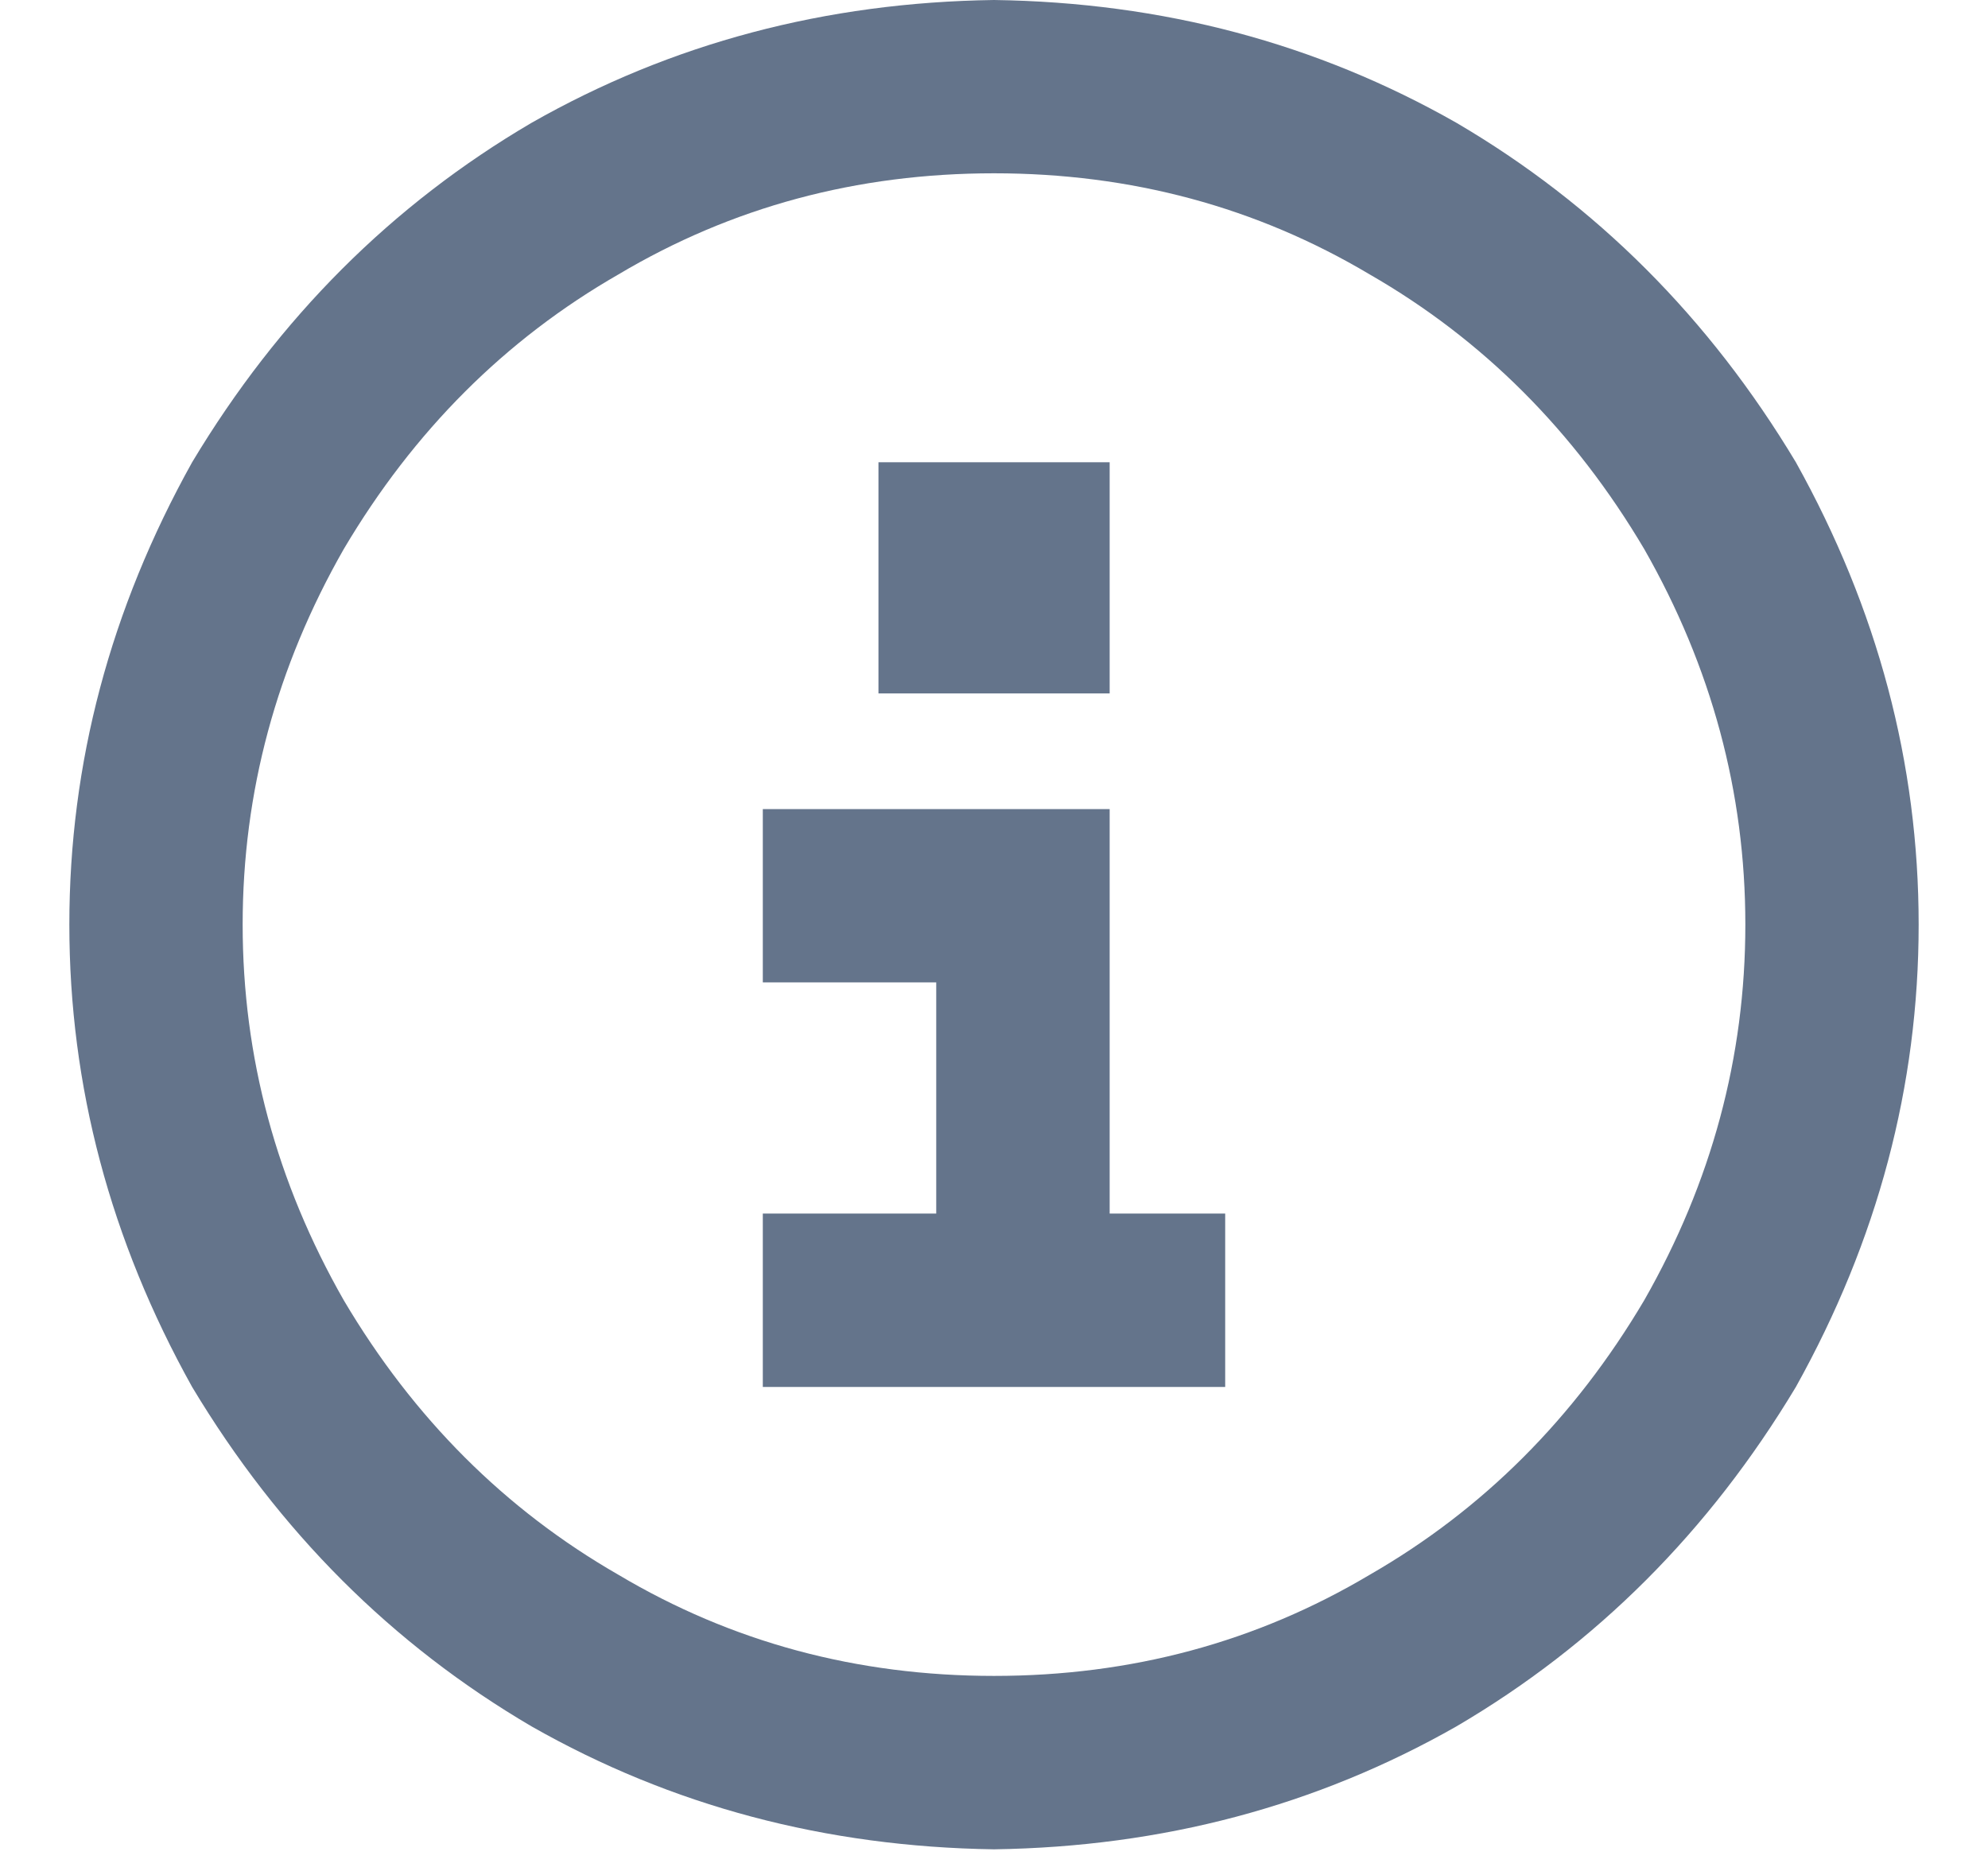 <svg xmlns="http://www.w3.org/2000/svg" width="17" height="16" viewBox="0 0 17 16" fill="none">
    <g clip-path="url(#clip0_307_2329)">
      <path d="M8.5 1.482C9.674 1.482 10.745 1.771 11.713 2.347C12.68 2.903 13.463 3.686 14.06 4.695C14.636 5.704 14.925 6.775 14.925 7.907C14.925 9.04 14.636 10.111 14.06 11.12C13.463 12.129 12.68 12.911 11.713 13.467C10.745 14.043 9.674 14.332 8.5 14.332C7.326 14.332 6.256 14.043 5.288 13.467C4.32 12.911 3.537 12.129 2.94 11.12C2.364 10.111 2.075 9.04 2.075 7.907C2.075 6.775 2.364 5.704 2.94 4.695C3.537 3.686 4.32 2.903 5.288 2.347C6.256 1.771 7.326 1.482 8.5 1.482ZM8.5 15.815C9.942 15.794 11.259 15.444 12.454 14.764C13.648 14.064 14.616 13.096 15.357 11.861C16.057 10.605 16.407 9.287 16.407 7.907C16.407 6.527 16.057 5.21 15.357 3.953C14.616 2.718 13.648 1.75 12.454 1.05C11.259 0.37 9.942 0.02 8.5 -0C7.059 0.02 5.741 0.37 4.546 1.05C3.352 1.75 2.384 2.718 1.643 3.953C0.943 5.21 0.593 6.527 0.593 7.907C0.593 9.287 0.943 10.605 1.643 11.861C2.384 13.096 3.352 14.064 4.546 14.764C5.741 15.444 7.059 15.794 8.5 15.815ZM7.265 10.378H6.523V11.861H7.265H10.477V10.378H9.736H9.489V7.66V6.919H8.747H6.523V8.401H7.265H8.006V10.378H7.265ZM9.489 5.93V3.953H7.512V5.93H9.489Z" fill="#64748B"/>
    </g>
    <defs>
      <clipPath id="clip0_307_2329">
        <rect width="16" height="16" fill="white" transform="matrix(1 0 0 -1 0.5 16)"/>
      </clipPath>
    </defs>
  </svg>